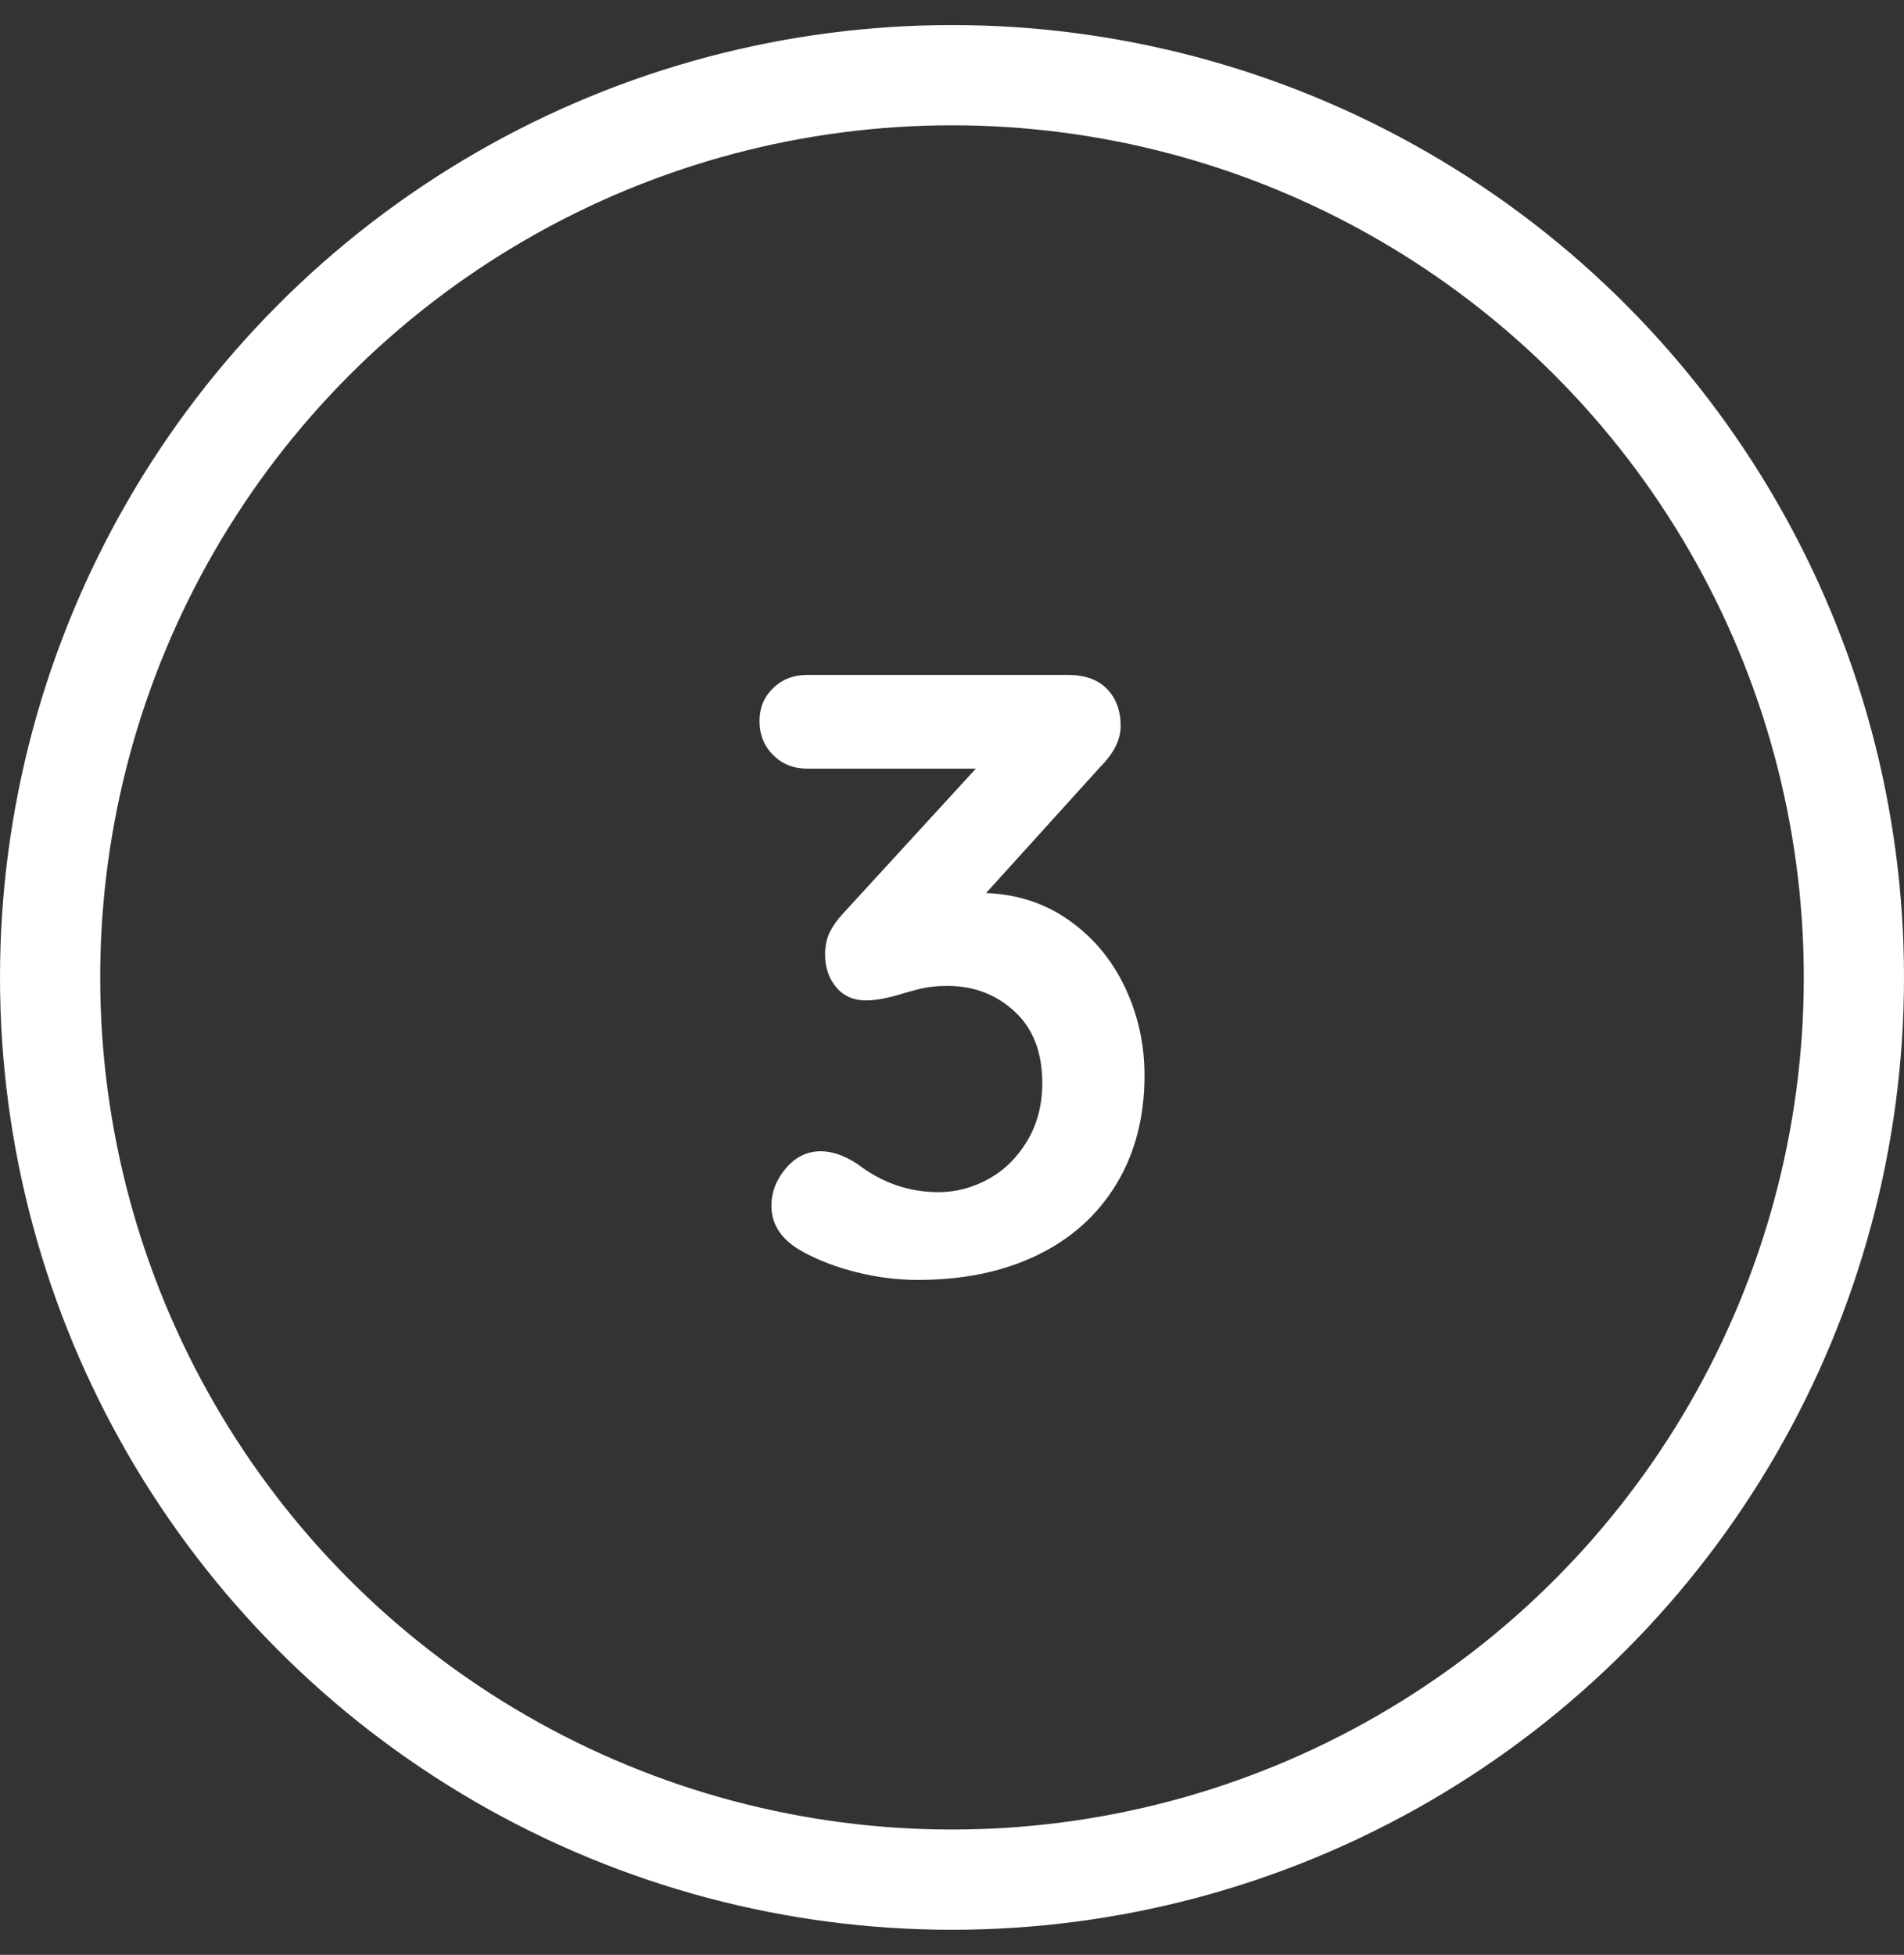 <?xml version="1.0" encoding="UTF-8"?>
<svg width="38px" height="39px" viewBox="0 0 38 39" version="1.1" xmlns="http://www.w3.org/2000/svg" xmlns:xlink="http://www.w3.org/1999/xlink">
    <rect x="0" y="0" width="38" height="39" fill="#333333" stroke="none"/>
    <!-- Generator: Sketch 54.1 (76490) - https://sketchapp.com -->
    <title>paso 3</title>
    <desc>Created with Sketch.</desc>
    <g id="Page-1" stroke="none" stroke-width="1" fill="none" fill-rule="evenodd">
        <g id="kreditnu_home" transform="translate(-524, -503)">
            <g id="TEXTO-HEADER" transform="translate(524, 150.5)">
                <g id="pasos" transform="translate(1, 230)">
                    <g id="paso-3" transform="translate(0, 124)">
                        <circle id="Oval-Copy-3" stroke="#FFFFFF" stroke-width="2" cx="18" cy="18" r="18"></circle>
                        <path d="M18.68,16.317 C19.303,16.34 19.856,16.521 20.337,16.861 C20.819,17.201 21.19,17.646 21.451,18.195 C21.712,18.745 21.842,19.332 21.842,19.955 C21.842,20.782 21.655,21.505 21.281,22.122 C20.907,22.74 20.38,23.213 19.7,23.542 C19.02,23.871 18.227,24.035 17.32,24.035 C16.912,24.035 16.504,23.984 16.096,23.882 C15.688,23.78 15.331,23.644 15.025,23.474 C14.606,23.247 14.396,22.941 14.396,22.556 C14.396,22.284 14.492,22.035 14.685,21.808 C14.878,21.581 15.11,21.468 15.382,21.468 C15.609,21.468 15.852,21.553 16.113,21.723 C16.6,22.097 17.139,22.284 17.728,22.284 C18.079,22.284 18.414,22.196 18.731,22.02 C19.048,21.845 19.306,21.59 19.505,21.256 C19.703,20.921 19.802,20.539 19.802,20.108 C19.802,19.496 19.618,19.02 19.25,18.68 C18.881,18.34 18.436,18.17 17.915,18.17 C17.688,18.17 17.49,18.193 17.32,18.238 C17.15,18.283 17.048,18.312 17.014,18.323 C16.719,18.414 16.476,18.459 16.283,18.459 C16.034,18.459 15.835,18.371 15.688,18.195 C15.541,18.02 15.467,17.802 15.467,17.541 C15.467,17.382 15.495,17.241 15.552,17.116 C15.609,16.991 15.705,16.855 15.841,16.708 L18.476,13.835 L15.11,13.835 C14.838,13.835 14.611,13.744 14.43,13.563 C14.249,13.382 14.158,13.155 14.158,12.883 C14.158,12.622 14.249,12.404 14.43,12.229 C14.611,12.053 14.838,11.965 15.11,11.965 L20.312,11.965 C20.652,11.965 20.913,12.058 21.094,12.245 C21.275,12.433 21.366,12.679 21.366,12.985 C21.366,13.257 21.23,13.529 20.958,13.801 L18.68,16.317 Z" id="3" fill="#FFFFFF" fill-rule="nonzero"></path>
                    </g>
                </g>
            </g>
        </g>
    </g>
</svg>